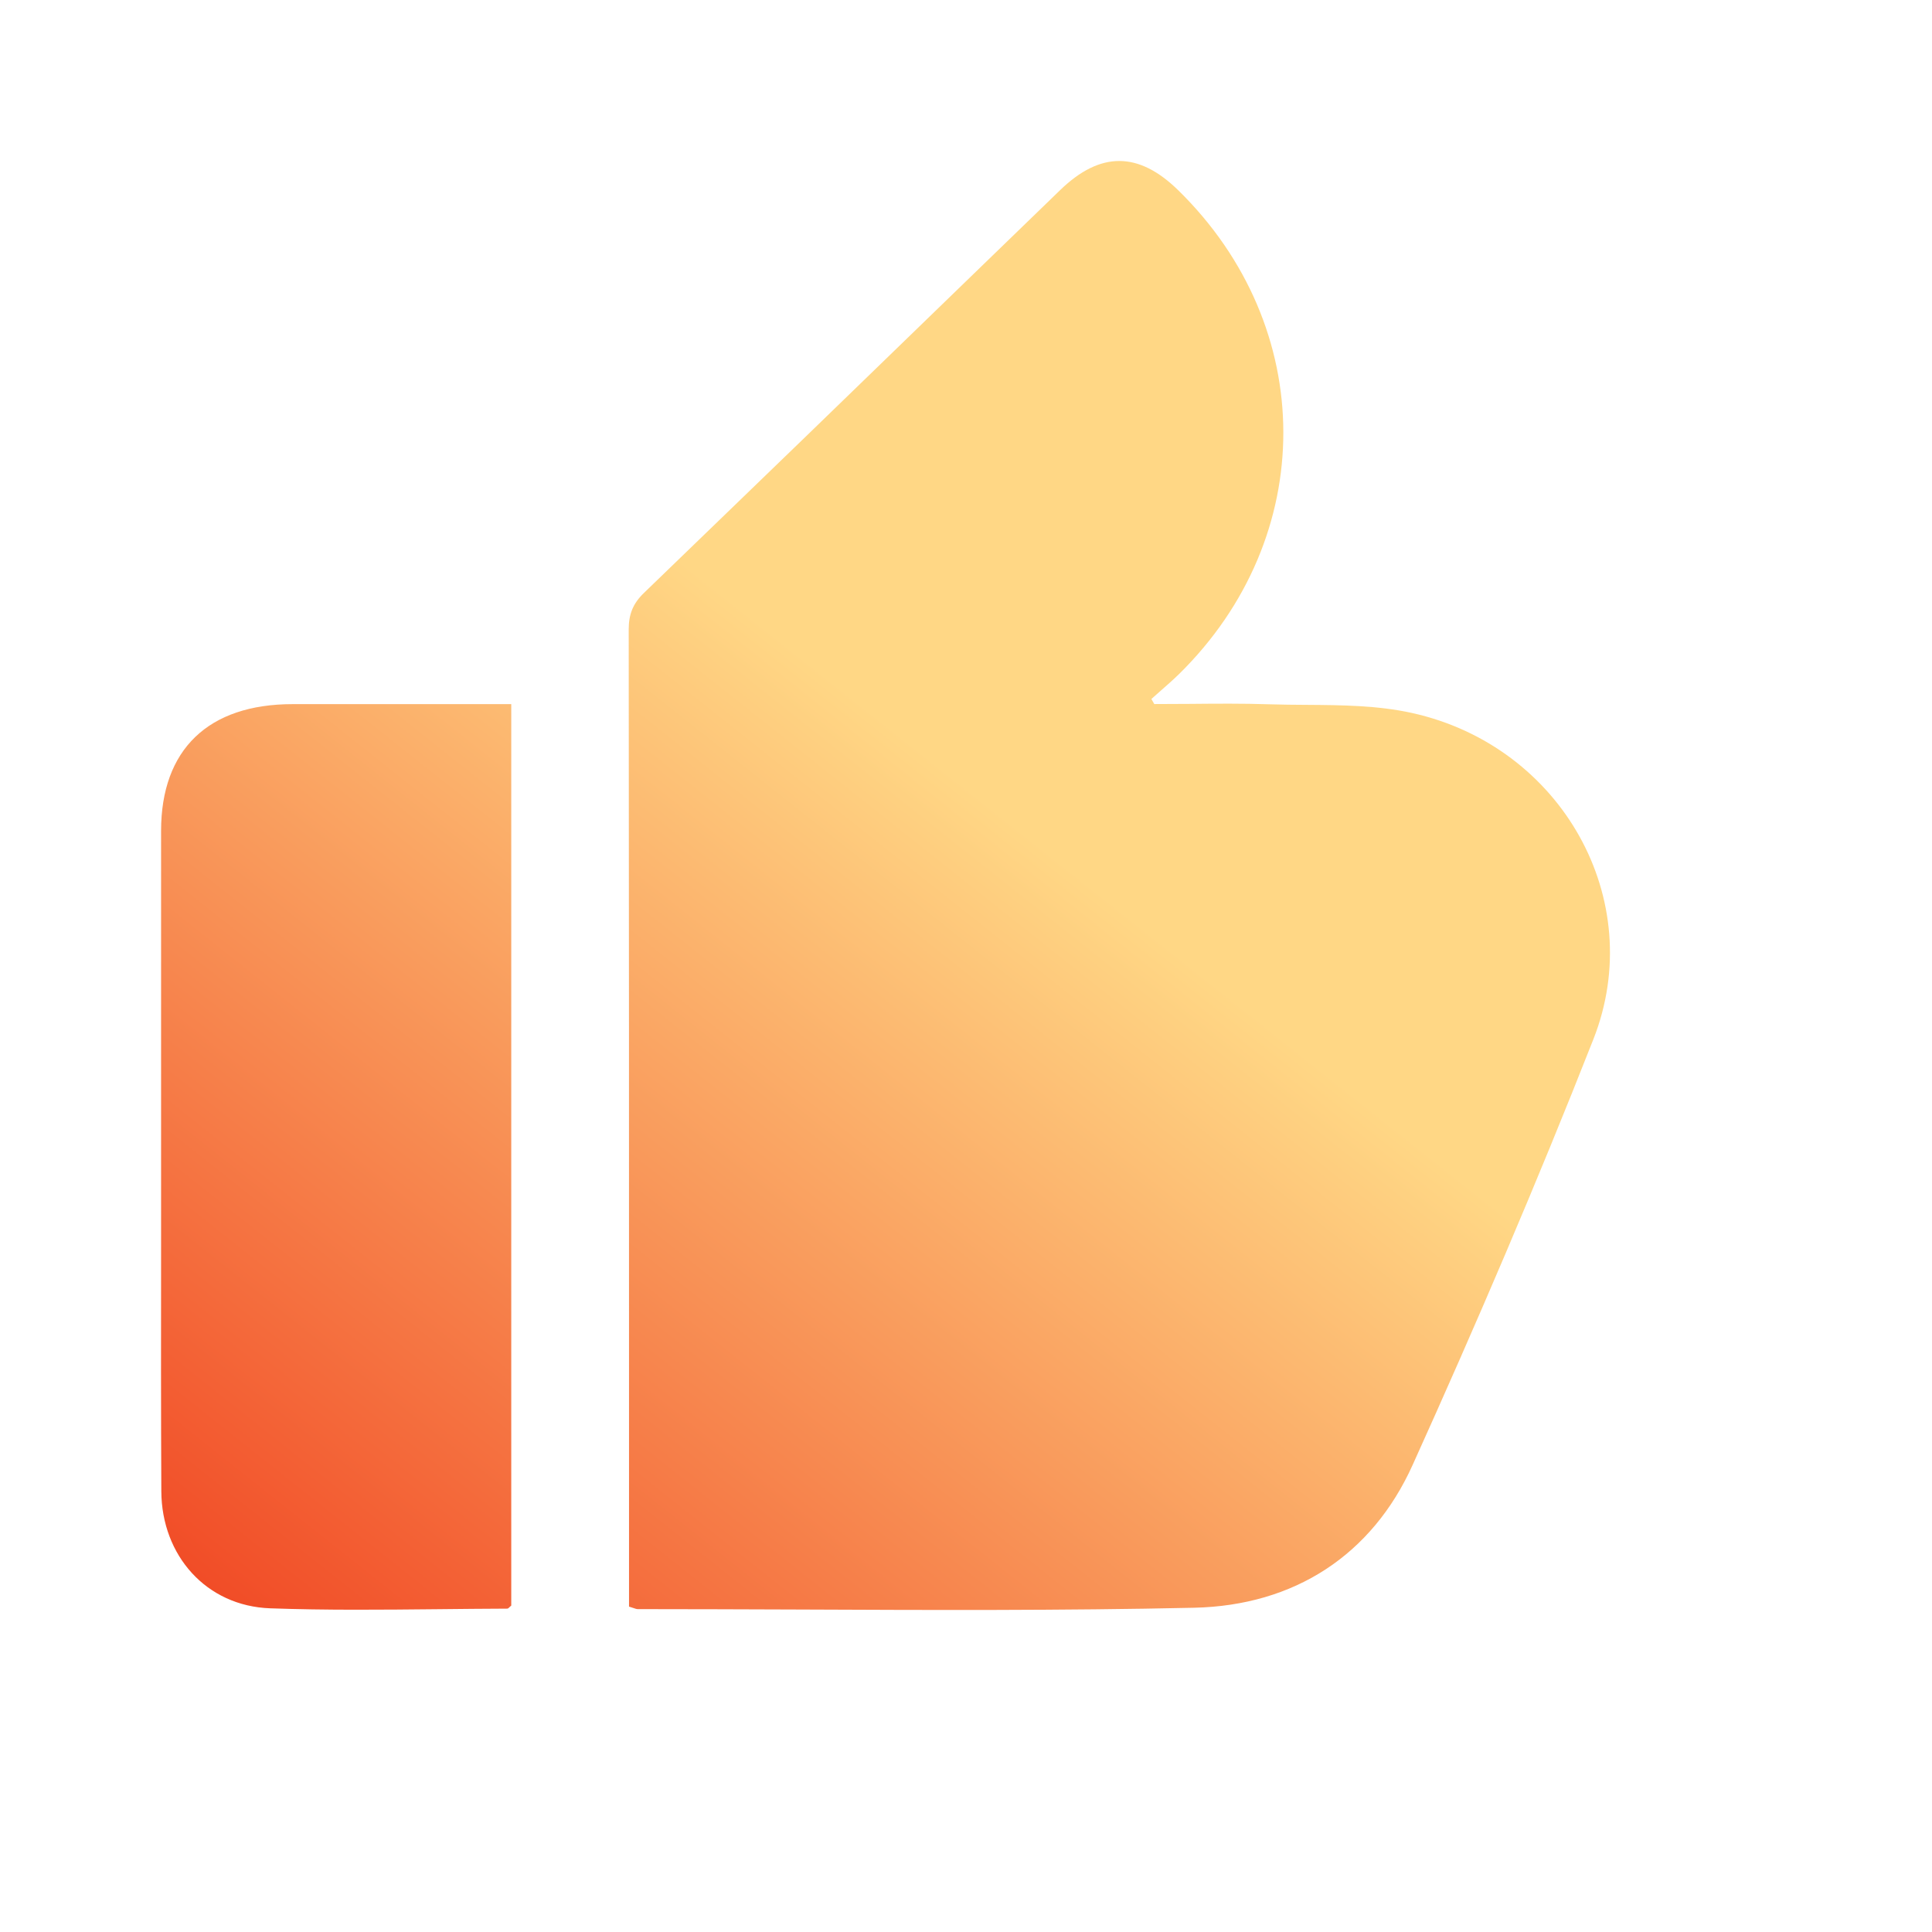 <svg width="24" height="24" viewBox="0 0 24 24" fill="none" xmlns="http://www.w3.org/2000/svg">
<path fill-rule="evenodd" clip-rule="evenodd" d="M7.814 19.669V19.958C7.835 19.964 7.853 19.97 7.867 19.975C7.891 19.983 7.907 19.989 7.923 19.989C8.585 19.989 9.246 19.992 9.907 19.994C11.549 20.001 13.191 20.008 14.832 19.972C16.082 19.945 17.043 19.315 17.547 18.201C18.337 16.454 19.093 14.691 19.794 12.909C20.474 11.181 19.402 9.269 17.541 8.857C17.117 8.763 16.671 8.759 16.226 8.756C16.073 8.755 15.921 8.754 15.77 8.749C15.439 8.738 15.108 8.741 14.777 8.744C14.631 8.745 14.485 8.746 14.339 8.746C14.333 8.735 14.327 8.725 14.321 8.715C14.315 8.704 14.309 8.694 14.303 8.683C14.341 8.649 14.38 8.615 14.418 8.581C14.496 8.513 14.573 8.445 14.646 8.374C16.378 6.672 16.373 4.064 14.637 2.364C14.143 1.88 13.669 1.878 13.17 2.361C12.801 2.718 12.432 3.076 12.063 3.433C10.711 4.745 9.358 6.055 8.002 7.363C7.862 7.497 7.81 7.632 7.81 7.819C7.814 11.111 7.814 14.402 7.814 17.694C7.814 18.353 7.814 19.011 7.814 19.669ZM6.351 19.945V8.747H6.349H3.636C2.588 8.747 2.001 9.31 2.001 10.322V14.382C2.001 14.777 2.001 15.171 2.001 15.566C2 16.552 1.999 17.538 2.004 18.525C2.008 19.324 2.563 19.951 3.356 19.979C4.051 20.004 4.745 19.997 5.439 19.99C5.727 19.987 6.014 19.984 6.301 19.983C6.311 19.983 6.321 19.974 6.332 19.962C6.338 19.957 6.344 19.951 6.351 19.945Z" fill="url(#paint0_linear_2981_32952)"/>
<defs>
<linearGradient id="paint0_linear_2981_32952" x1="10.625" y1="8.667" x2="2.046" y2="19.477" gradientUnits="userSpaceOnUse">
<stop stop-color="#FFD785"/>
<stop offset="1" stop-color="#F14B26"/>
</linearGradient>
</defs>
</svg>
